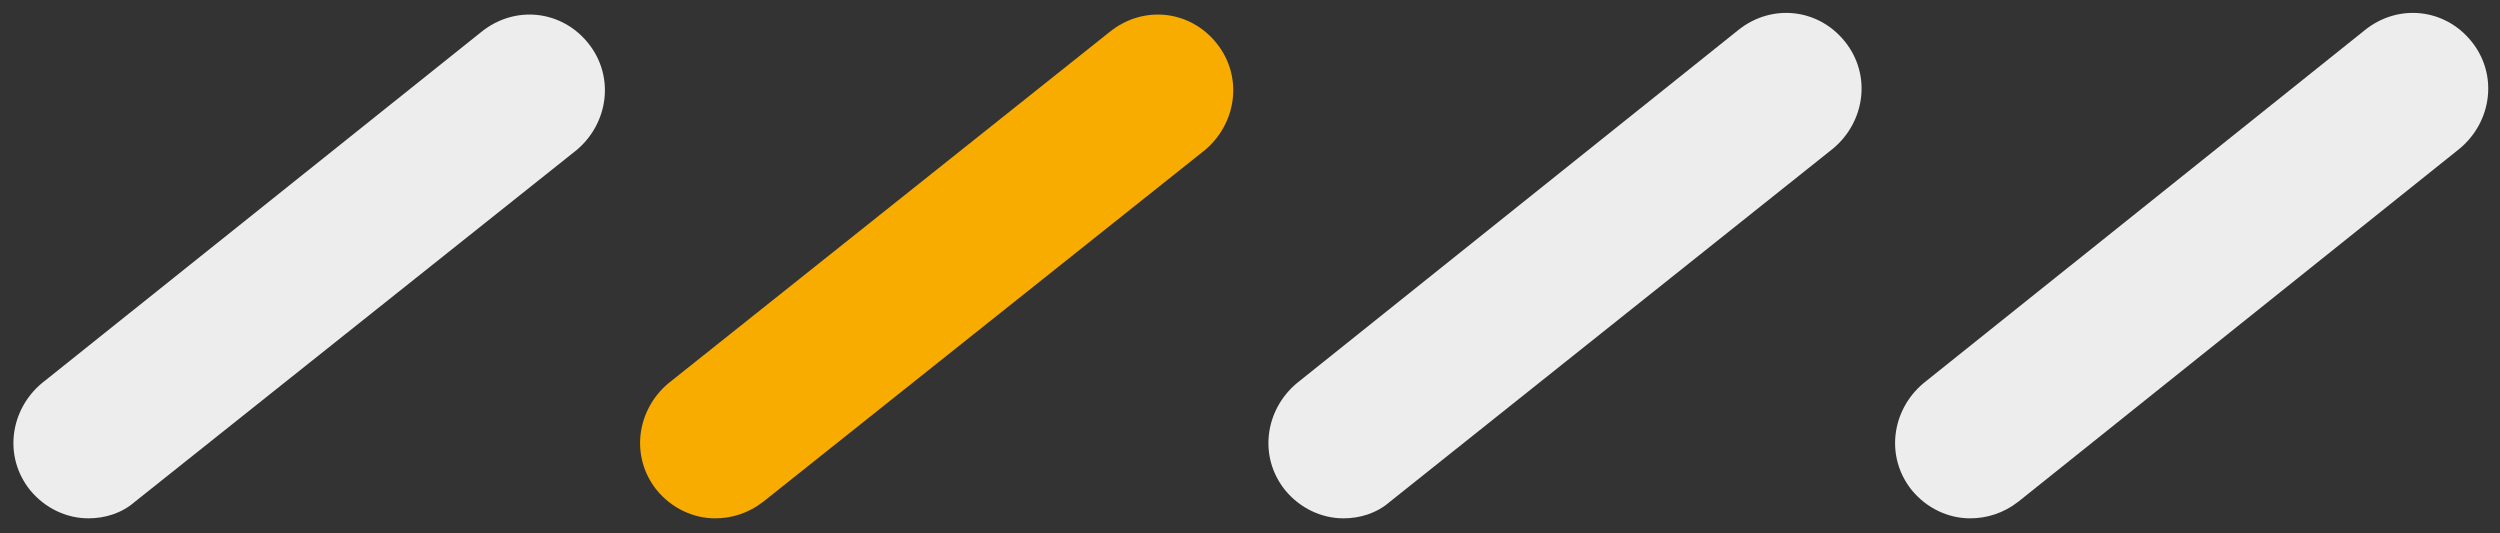 <?xml version="1.0" encoding="utf-8"?>
<!-- Generator: Adobe Illustrator 22.1.0, SVG Export Plug-In . SVG Version: 6.00 Build 0)  -->
<svg version="1.1" id="CHARTE" xmlns="http://www.w3.org/2000/svg" xmlns:xlink="http://www.w3.org/1999/xlink" x="0px" y="0px"
	 viewBox="0 0 150 32" style="enable-background:new 0 0 150 32;" xml:space="preserve">
<rect x="0" y="0" width="150" height="32" fill="#333333" stroke="none"/>
<style type="text/css">
	.st0{fill:#EDEDED;}
	.st1{fill:#F8AC00;}
</style>
<g>
	<g>
		<path class="st0" d="M118.2,31.1c-1.3,0-2.6-0.6-3.5-1.7c-1.6-2-1.2-4.8,0.7-6.4l26.5-21.2c2-1.6,4.8-1.3,6.4,0.7
			c1.6,2,1.2,4.8-0.7,6.4l-26.5,21.2C120.2,30.8,119.2,31.1,118.2,31.1z"/>
	</g>
	<g>
		<path class="st0" d="M5.3,31.1c-1.3,0-2.6-0.6-3.5-1.7c-1.6-2-1.2-4.8,0.7-6.4L28.9,1.9c2-1.6,4.8-1.3,6.4,0.7
			c1.6,2,1.2,4.8-0.7,6.4L8.1,30.1C7.3,30.8,6.3,31.1,5.3,31.1z"/>
	</g>
	<g>
		<path class="st1" d="M42.9,31.1c-1.3,0-2.6-0.6-3.5-1.7c-1.6-2-1.2-4.8,0.7-6.4L66.6,1.9c2-1.6,4.8-1.3,6.4,0.7
			c1.6,2,1.2,4.8-0.7,6.4L45.8,30.1C44.9,30.8,43.9,31.1,42.9,31.1z"/>
	</g>
	<g>
		<path class="st0" d="M80.6,31.1c-1.3,0-2.6-0.6-3.5-1.7c-1.6-2-1.2-4.8,0.7-6.4l26.5-21.2c2-1.6,4.8-1.3,6.4,0.7
			c1.6,2,1.2,4.8-0.7,6.4L83.4,30.1C82.6,30.8,81.6,31.1,80.6,31.1z"/>
	</g>
</g>
</svg>
